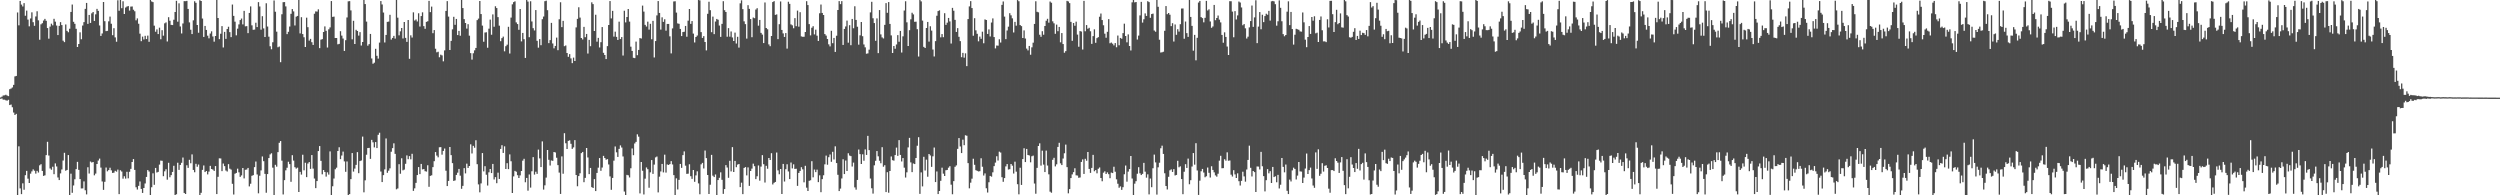 <?xml version="1.0" encoding="UTF-8"?>
<svg xmlns="http://www.w3.org/2000/svg" width="1920" height="150">
  <path d="M0 74.858h1v1.000H0zM1 74.251h1v1.364H1zM2 73.337h1v3.226H2zM3 73.217h1v3.344H3zM4 72.764h1v4.279H4zM5 73.369h1v3.950H5zM6 73.815h1v2.851H6zM7 68.510h1v12.183H7zM8 67.972h1v12.320H8zM9 67.177h1v15.188H9zM10 65.156h1v21.267H10zM11 58.655h1v29.641H11zM12 58.333h1v29.128H12zM13 9.595h1v140.405H13zM14 19.450h1v92.910H14zM15 0.712h1v143.984H15zM16 3.551h1v145.562H16zM17 4.984h1v135.826H17zM18 2.431h1v143.274H18zM19 12.103h1v122.462H19zM20 8.163h1v123.045H20zM21 15.075h1v122.144H21zM22 20.201h1v120.343H22zM23 14.164h1v119.231H23zM24 9.456h1v122.203H24zM25 17.066h1v113.031H25zM26 19.790h1v111.311H26zM27 12.625h1v120.690H27zM28 8.672h1v122.570H28zM29 15.621h1v116.860H29zM30 30.504h1v96.475H30zM31 18.683h1v107.420H31zM32 17.810h1v113.448H32zM33 15.772h1v119.320H33zM34 14.492h1v120.145H34zM35 15.977h1v103.161H35zM36 21.554h1v87.372H36zM37 29.684h1v89.766H37zM38 20.411h1v108.988H38zM39 18.156h1v112.207H39zM40 19.439h1v108.622H40zM41 14.452h1v119.347H41zM42 16.636h1v108.850H42zM43 19.606h1v108.226H43zM44 26.947h1v109.338H44zM45 19.878h1v118.391H45zM46 16.998h1v116.152H46zM47 19.262h1v110.912H47zM48 31.257h1v92.023H48zM49 32.374h1v84.977H49zM50 18.810h1v112.295H50zM51 23.714h1v106.780H51zM52 24.756h1v94.330H52zM53 22.077h1v127.923H53zM54 9.184h1v124.185H54zM55 3.455h1v144.593H55zM56 16.750h1v125.675H56zM57 18.299h1v119.382H57zM58 22.143h1v107.745H58zM59 36.108h1v88.189H59zM60 33.790h1v96.669H60zM61 24.856h1v112.687H61zM62 30.173h1v114.576H62zM63 19.592h1v125.116H63zM64 16.998h1v122.298H64zM65 6.805h1v139.343H65zM66 2.232h1v147.075H66zM67 18.355h1v110.095H67zM68 11.486h1v121.810H68zM69 17.638h1v106.412H69zM70 10.222h1v114.596H70zM71 9.236h1v115.190H71zM72 16.092h1v118.581H72zM73 11.029h1v122.282H73zM74 6.811h1v119.140H74zM75 8.362h1v114.938H75zM76 19.547h1v102.283H76zM77 27.586h1v101.149H77zM78 25.697h1v113.667H78zM79 1.558h1v144.246H79zM80 16.297h1v123.332H80zM81 23.928h1v104.737H81zM82 23.685h1v107.916H82zM83 16.383h1v114.223H83zM84 12.755h1v116.089H84zM85 18.233h1v112.607H85zM86 27.038h1v105.767H86zM87 21.634h1v110.998H87zM88 28.717h1v102.453H88zM89 32.041h1v99.816H89zM90 0.206h1v130.063H90zM91 8.266h1v140.818H91zM92 0.000h1v130.765H92zM93 6.318h1v125.424H93zM94 0.950h1v136.279H94zM95 10.737h1v124.622H95zM96 5.791h1v131.362H96zM97 5.023h1v126.908H97zM98 4.676h1v132.270H98zM99 8.146h1v123.801H99zM100 5.045h1v124.645H100zM101 4.946h1v119.472H101zM102 7.457h1v114.721H102zM103 8.647h1v121.837H103zM104 15.633h1v128.187H104zM105 14.143h1v131.425H105zM106 18.241h1v124.488H106zM107 25.858h1v113.525H107zM108 31.620h1v113.472H108zM109 28.116h1v120.040H109zM110 30.289h1v114.116H110zM111 27.482h1v113.416H111zM112 30.025h1v105.842H112zM113 27.347h1v103.241H113zM114 32.123h1v99.597H114zM115 0.000h1v150.000H115zM116 1.135h1v142.707H116zM117 1.616h1v131.512H117zM118 19.720h1v122.231H118zM119 24.392h1v104.579H119zM120 22.569h1v109.932H120zM121 26.188h1v105.795H121zM122 21.270h1v105.154H122zM123 30.152h1v93.206H123zM124 23.200h1v100.320H124zM125 27.374h1v107.967H125zM126 17.913h1v113.694H126zM127 17.224h1v112.789H127zM128 31.849h1v106.112H128zM129 13.190h1v111.816H129zM130 15.911h1v120.216H130zM131 19.074h1v115.445H131zM132 19.273h1v112.764H132zM133 15.136h1v112.174H133zM134 9.205h1v140.794H134zM135 0.592h1v148.591H135zM136 16.622h1v108.380H136zM137 2.579h1v127.859H137zM138 20.311h1v106.346H138zM139 25.689h1v99.349H139zM140 18.028h1v102.938H140zM141 0.845h1v147.331H141zM142 0.912h1v148.084H142zM143 0.660h1v126.279H143zM144 6.861h1v122.045H144zM145 17.206h1v105.520H145zM146 22.827h1v102.575H146zM147 26.188h1v92.403H147zM148 15.617h1v114.869H148zM149 0.970h1v131.329H149zM150 2.174h1v123.617H150zM151 19.178h1v108.851H151zM152 25.140h1v101.239H152zM153 0.167h1v149.833H153zM154 0.788h1v147.292H154zM155 14.258h1v116.188H155zM156 28.361h1v98.696H156zM157 19.903h1v112.224H157zM158 22.981h1v108.340H158zM159 27.369h1v106.585H159zM160 29.442h1v102.341H160zM161 25.773h1v101.620H161zM162 24.084h1v105.717H162zM163 28.026h1v102.229H163zM164 31.985h1v99.284H164zM165 27.661h1v99.872H165zM166 0.000h1v149.065H166zM167 13.828h1v121.966H167zM168 30.056h1v91.523H168zM169 25.905h1v95.776H169zM170 20.067h1v111.349H170zM171 36.431h1v89.149H171zM172 24.474h1v103.093H172zM173 29.868h1v101.081H173zM174 22.259h1v109.493H174zM175 20.529h1v105.501H175zM176 24.669h1v104.861H176zM177 28.496h1v101.737H177zM178 3.484h1v137.688H178zM179 12.207h1v137.199H179zM180 16.660h1v116.754H180zM181 27.118h1v105.701H181zM182 22.025h1v107.512H182zM183 18.750h1v113.610H183zM184 15.402h1v120.410H184zM185 14.249h1v120.476H185zM186 18.735h1v110.307H186zM187 8.342h1v128.651H187zM188 20.248h1v110.136H188zM189 20.090h1v110.130H189zM190 25.461h1v103.527H190zM191 9.917h1v133.217H191zM192 4.934h1v136.163H192zM193 19.465h1v115.531H193zM194 22.890h1v111.616H194zM195 22.724h1v105.646H195zM196 17.461h1v106.571H196zM197 20.795h1v113.202H197zM198 1.653h1v146.843H198zM199 4.949h1v130.002H199zM200 22.800h1v108.054H200zM201 12.417h1v107.742H201zM202 21.786h1v102.029H202zM203 28.441h1v105.070H203zM204 2.517h1v145.520H204zM205 20.377h1v113.320H205zM206 28.168h1v93.203H206zM207 35.547h1v83.026H207zM208 37.849h1v79.849H208zM209 32.463h1v96.294H209zM210 0.339h1v149.661H210zM211 9.030h1v117.520H211zM212 24.320h1v103.671H212zM213 36.283h1v80.559H213zM214 35.731h1v73.961H214zM215 47.774h1v60.545H215zM216 10.943h1v112.436H216zM217 1.713h1v147.661H217zM218 1.571h1v136.757H218zM219 4.896h1v125.905H219zM220 26.189h1v102.624H220zM221 24.409h1v99.823H221zM222 20.357h1v105.708H222zM223 10.623h1v128.981H223zM224 6.962h1v112.234H224zM225 8.738h1v114.596H225zM226 19.577h1v108.828H226zM227 12.779h1v116.727H227zM228 12.227h1v116.521H228zM229 0.000h1v147.439H229zM230 25.670h1v106.306H230zM231 13.213h1v120.881H231zM232 26.153h1v92.697H232zM233 28.602h1v102.236H233zM234 36.089h1v88.888H234zM235 13.551h1v122.487H235zM236 20.911h1v104.704H236zM237 31.186h1v93.278H237zM238 29.868h1v99.819H238zM239 32.404h1v86.687H239zM240 34.505h1v94.969H240zM241 10.547h1v126.576H241zM242 8.737h1v135.735H242zM243 8.900h1v130.183H243zM244 7.185h1v108.844H244zM245 36.973h1v75.219H245zM246 30.476h1v93.047H246zM247 30.040h1v103.839H247zM248 24.563h1v105.986H248zM249 20.271h1v111.778H249zM250 23.648h1v112.006H250zM251 36.524h1v95.844H251zM252 22.548h1v111.566H252zM253 21.032h1v95.258H253zM254 0.814h1v149.186H254zM255 12.936h1v130.092H255zM256 12.771h1v124.362H256zM257 29.186h1v100.787H257zM258 29.202h1v99.560H258zM259 34.058h1v81.887H259zM260 33.687h1v79.420H260zM261 23.943h1v98.273H261zM262 27.358h1v92.073H262zM263 29.578h1v86.859H263zM264 39.102h1v84.865H264zM265 30.893h1v101.059H265zM266 13.409h1v110.577H266zM267 1.009h1v148.991H267zM268 0.892h1v148.192H268zM269 7.975h1v129.620H269zM270 30.224h1v87.317H270zM271 15.999h1v115.781H271zM272 33.778h1v95.725H272zM273 22.894h1v103.743H273zM274 23.830h1v93.014H274zM275 27.342h1v105.680H275zM276 24.688h1v99.023H276zM277 34.962h1v88.265H277zM278 32.240h1v72.671H278zM279 0.000h1v147.731H279zM280 3.140h1v135.349H280zM281 16.590h1v102.224H281zM282 35.070h1v78.670H282zM283 33.879h1v79.695H283zM284 26.048h1v95.971H284zM285 44.880h1v62.530H285zM286 48.926h1v60.393H286zM287 48.107h1v65.089H287zM288 37.477h1v71.608H288zM289 42.832h1v70.859H289zM290 45.030h1v58.489H290zM291 32.712h1v69.203H291zM292 0.828h1v130.895H292zM293 3.427h1v136.400H293zM294 9.618h1v124.877H294zM295 32.638h1v97.440H295zM296 26.825h1v79.520H296zM297 16.771h1v115.962H297zM298 16.590h1v114.508H298zM299 11.362h1v117.922H299zM300 30.412h1v86.114H300zM301 29.148h1v84.597H301zM302 27.559h1v82.496H302zM303 29.628h1v88.545H303zM304 0.000h1v145.389H304zM305 13.558h1v131.206H305zM306 27.113h1v98.968H306zM307 24.047h1v109.373H307zM308 21.496h1v100.034H308zM309 29.532h1v101.292H309zM310 16.917h1v113.346H310zM311 29.092h1v96.698H311zM312 32.137h1v87.233H312zM313 15.354h1v106.897H313zM314 45.176h1v74.754H314zM315 27.143h1v95.247H315zM316 28.848h1v89.288H316zM317 9.494h1v137.106H317zM318 15.782h1v128.835H318zM319 14.948h1v125.507H319zM320 16.488h1v117.980H320zM321 10.167h1v118.146H321zM322 20.395h1v113.361H322zM323 12.317h1v113.571H323zM324 9.490h1v120.616H324zM325 20.050h1v109.814H325zM326 22.099h1v109.403H326zM327 16.810h1v114.988H327zM328 16.320h1v110.592H328zM329 0.660h1v142.807H329zM330 9.331h1v125.751H330zM331 5.062h1v129.579H331zM332 25.503h1v102.846H332zM333 23.097h1v100.691H333zM334 37.417h1v79.348H334zM335 40.198h1v79.312H335zM336 39.748h1v81.093H336zM337 43.975h1v69.136H337zM338 41.965h1v71.014H338zM339 42.560h1v76.228H339zM340 47.093h1v68.824H340zM341 38.707h1v75.350H341zM342 8.414h1v122.692H342zM343 0.879h1v142.036H343zM344 12.761h1v126.204H344zM345 38.391h1v74.524H345zM346 31.384h1v87.739H346zM347 22.521h1v102.763H347zM348 12.909h1v126.056H348zM349 19.023h1v119.508H349zM350 14.539h1v119.830H350zM351 26.944h1v105.645H351zM352 23.735h1v106.004H352zM353 27.447h1v107.491H353zM354 0.000h1v144.982H354zM355 6.198h1v136.538H355zM356 14.690h1v114.424H356zM357 17.650h1v115.537H357zM358 21.982h1v103.704H358zM359 18.605h1v110.364H359zM360 27.372h1v100.140H360zM361 40.789h1v70.054H361zM362 45.783h1v72.065H362zM363 40.885h1v71.116H363zM364 38.642h1v74.801H364zM365 36.819h1v70.906H365zM366 15.453h1v110.668H366zM367 14.299h1v127.314H367zM368 0.784h1v146.945H368zM369 10.807h1v130.049H369zM370 19.639h1v97.939H370zM371 32.031h1v99.606H371zM372 25.001h1v102.640H372zM373 24.784h1v109.429H373zM374 36.645h1v105.849H374zM375 22.030h1v110.297H375zM376 15.069h1v114.733H376zM377 26.677h1v106.217H377zM378 11.054h1v114.850H378zM379 20.513h1v117.301H379zM380 4.833h1v131.216H380zM381 6.201h1v134.473H381zM382 13.134h1v119.481H382zM383 19.738h1v117.708H383zM384 31.633h1v82.733H384zM385 29.290h1v82.249H385zM386 28.105h1v89.335H386zM387 39.419h1v72.983H387zM388 35.459h1v94.319H388zM389 34.310h1v91.006H389zM390 20.607h1v109.294H390zM391 41.105h1v77.490H391zM392 13.535h1v110.335H392zM393 3.348h1v144.851H393zM394 1.615h1v133.885H394zM395 1.042h1v130.188H395zM396 17.226h1v114.651H396zM397 18.485h1v116.069H397zM398 22.881h1v113.804H398zM399 6.927h1v127.804H399zM400 31.790h1v99.547H400zM401 25.300h1v98.088H401zM402 30.087h1v91.890H402zM403 44.477h1v95.515H403zM404 0.000h1v136.630H404zM405 1.227h1v145.197H405zM406 28.571h1v105.396H406zM407 0.952h1v143.139H407zM408 16.464h1v115.054H408zM409 21.636h1v99.050H409zM410 23.387h1v110.705H410zM411 7.756h1v124.111H411zM412 31.326h1v102.181H412zM413 36.602h1v78.289H413zM414 30.004h1v91.648H414zM415 34.731h1v93.560H415zM416 14.760h1v93.819H416zM417 12.673h1v132.921H417zM418 0.917h1v141.405H418zM419 0.506h1v135.889H419zM420 7.839h1v107.364H420zM421 33.121h1v89.618H421zM422 30.799h1v96.308H422zM423 17.555h1v105.692H423zM424 33.361h1v90.164H424zM425 37.131h1v79.581H425zM426 35.262h1v81.831H426zM427 28.879h1v92.273H427zM428 38.557h1v88.271H428zM429 14.817h1v117.735H429zM430 1.741h1v147.218H430zM431 20.862h1v99.259H431zM432 16.020h1v117.392H432zM433 35.464h1v66.834H433zM434 34.936h1v75.082H434zM435 40.722h1v73.722H435zM436 43.630h1v64.580H436zM437 41.597h1v66.162H437zM438 44.862h1v65.557H438zM439 48.509h1v65.810H439zM440 44.227h1v68.969H440zM441 46.826h1v60.784H441zM442 21.028h1v113.348H442zM443 14.499h1v128.532H443zM444 5.593h1v129.633H444zM445 13.531h1v119.517H445zM446 29.168h1v88.423H446zM447 30.306h1v86.374H447zM448 20.648h1v119.296H448zM449 28.570h1v108.039H449zM450 26.043h1v87.616H450zM451 41.104h1v79.840H451zM452 30.628h1v103.116H452zM453 35.471h1v93.498H453zM454 1.801h1v141.938H454zM455 3.175h1v141.187H455zM456 23.826h1v113.754H456zM457 11.325h1v135.407H457zM458 32.008h1v100.781H458zM459 29.063h1v99.697H459zM460 36.437h1v84.967H460zM461 32.387h1v98.779H461zM462 20.791h1v107.881H462zM463 40.529h1v79.172H463zM464 42.254h1v79.105H464zM465 45.381h1v77.304H465zM466 35.448h1v86.770H466zM467 19.178h1v107.138H467zM468 0.804h1v134.677H468zM469 14.107h1v131.680H469zM470 8.327h1v128.322H470zM471 28.132h1v95.263H471zM472 24.296h1v88.166H472zM473 28.331h1v88.677H473zM474 30.686h1v89.824H474zM475 16.649h1v97.703H475zM476 30.000h1v81.645H476zM477 28.476h1v84.814H477zM478 42.626h1v77.558H478zM479 8.252h1v138.858H479zM480 17.192h1v132.808H480zM481 13.077h1v121.217H481zM482 6.931h1v127.729H482zM483 16.601h1v119.713H483zM484 35.827h1v93.380H484zM485 39.108h1v74.928H485zM486 44.403h1v74.778H486zM487 44.642h1v65.557H487zM488 31.965h1v76.980H488zM489 42.369h1v60.794H489zM490 38.324h1v66.622H490zM491 29.232h1v119.306H491zM492 29.606h1v94.821H492zM493 4.277h1v126.871H493zM494 8.901h1v140.439H494zM495 19.099h1v118.117H495zM496 20.399h1v108.219H496zM497 16.623h1v113.333H497zM498 22.711h1v121.487H498zM499 18.260h1v114.086H499zM500 30.139h1v92.778H500zM501 16.025h1v117.486H501zM502 44.112h1v82.296H502zM503 31.544h1v89.349H503zM504 11.844h1v108.358H504zM505 0.815h1v146.968H505zM506 9.956h1v125.727H506zM507 22.756h1v108.915H507zM508 13.290h1v112.588H508zM509 16.782h1v115.599H509zM510 14.809h1v103.983H510zM511 23.545h1v109.014H511zM512 18.396h1v107.923H512zM513 18.358h1v108.339H513zM514 27.915h1v98.085H514zM515 41.008h1v82.729H515zM516 21.800h1v104.497H516zM517 1.117h1v133.410H517zM518 0.976h1v148.938H518zM519 9.695h1v127.248H519zM520 17.945h1v127.563H520zM521 18.257h1v119.892H521zM522 22.228h1v103.683H522zM523 27.700h1v101.224H523zM524 24.627h1v94.505H524zM525 24.384h1v91.872H525zM526 19.938h1v107.289H526zM527 28.220h1v105.289H527zM528 15.881h1v117.519H528zM529 6.891h1v119.241H529zM530 18.306h1v116.997H530zM531 16.191h1v121.193H531zM532 25.801h1v104.735H532zM533 32.596h1v107.011H533zM534 28.407h1v106.318H534zM535 27.265h1v104.342H535zM536 0.000h1v140.871H536zM537 0.310h1v148.907H537zM538 24.666h1v101.565H538zM539 29.128h1v95.955H539zM540 27.760h1v101.623H540zM541 32.252h1v83.345H541zM542 38.685h1v82.779H542zM543 10.608h1v123.801H543zM544 1.329h1v147.688H544zM545 7.836h1v134.063H545zM546 24.706h1v94.219H546zM547 12.763h1v122.150H547zM548 26.235h1v109.739H548zM549 16.540h1v117.461H549zM550 14.549h1v135.451H550zM551 15.162h1v123.147H551zM552 19.629h1v116.923H552zM553 28.299h1v104.053H553zM554 18.351h1v119.757H554zM555 0.945h1v147.951H555zM556 7.844h1v137.339H556zM557 9.235h1v117.580H557zM558 28.207h1v100.467H558zM559 21.623h1v114.928H559zM560 28.138h1v95.371H560zM561 24.151h1v107.479H561zM562 28.754h1v84.238H562zM563 31.483h1v100.631H563zM564 25.062h1v98.525H564zM565 33.448h1v94.980H565zM566 28.273h1v98.152H566zM567 36.577h1v89.386H567zM568 2.568h1v141.128H568zM569 0.252h1v140.046H569zM570 7.036h1v142.047H570zM571 16.385h1v112.563H571zM572 18.528h1v109.784H572zM573 29.638h1v105.050H573zM574 4.004h1v124.537H574zM575 6.831h1v135.907H575zM576 14.660h1v116.688H576zM577 28.568h1v100.905H577zM578 13.460h1v112.250H578zM579 13.953h1v113.668H579zM580 7.334h1v130.237H580zM581 6.315h1v129.037H581zM582 19.737h1v107.316H582zM583 15.313h1v123.437H583zM584 25.223h1v102.741H584zM585 26.578h1v92.589H585zM586 33.056h1v93.050H586zM587 1.913h1v138.248H587zM588 21.485h1v105.827H588zM589 22.489h1v107.075H589zM590 34.084h1v87.237H590zM591 35.480h1v87.417H591zM592 27.637h1v90.018H592zM593 1.582h1v140.111H593zM594 0.893h1v139.479H594zM595 11.405h1v128.303H595zM596 11.081h1v106.047H596zM597 30.052h1v100.800H597zM598 18.595h1v115.233H598zM599 1.109h1v128.679H599zM600 23.008h1v125.983H600zM601 25.647h1v100.274H601zM602 28.369h1v111.055H602zM603 25.390h1v104.532H603zM604 37.351h1v88.790H604zM605 1.340h1v130.352H605zM606 2.993h1v134.536H606zM607 18.716h1v106.128H607zM608 19.432h1v109.905H608zM609 21.708h1v104.486H609zM610 13.906h1v115.815H610zM611 20.123h1v109.471H611zM612 8.161h1v134.569H612zM613 20.480h1v112.337H613zM614 9.353h1v121.899H614zM615 27.967h1v100.464H615zM616 28.268h1v101.790H616zM617 28.212h1v111.798H617zM618 24.554h1v102.758H618zM619 0.916h1v143.190H619zM620 3.906h1v142.764H620zM621 18.526h1v120.325H621zM622 27.164h1v111.268H622zM623 21.304h1v102.493H623zM624 20.098h1v116.074H624zM625 26.402h1v103.818H625zM626 22.807h1v109.414H626zM627 27.373h1v102.908H627zM628 31.424h1v108.473H628zM629 10.188h1v124.477H629zM630 3.459h1v144.128H630zM631 9.922h1v127.667H631zM632 11.537h1v123.083H632zM633 26.163h1v100.039H633zM634 27.352h1v92.146H634zM635 29.961h1v96.534H635zM636 34.056h1v86.664H636zM637 35.613h1v82.992H637zM638 23.657h1v100.585H638zM639 33.190h1v83.418H639zM640 29.136h1v93.309H640zM641 39.866h1v72.537H641zM642 27.430h1v97.800H642zM643 7.680h1v126.569H643zM644 0.856h1v145.882H644zM645 3.167h1v141.661H645zM646 0.853h1v136.197H646zM647 34.518h1v87.799H647zM648 22.216h1v111.452H648zM649 20.335h1v102.940H649zM650 15.800h1v115.524H650zM651 32.756h1v84.951H651zM652 19.357h1v100.080H652zM653 34.690h1v85.238H653zM654 14.566h1v113.337H654zM655 21.689h1v103.163H655zM656 4.798h1v139.115H656zM657 15.300h1v130.368H657zM658 20.524h1v117.643H658zM659 34.315h1v80.514H659zM660 27.137h1v91.220H660zM661 16.893h1v109.036H661zM662 27.806h1v90.723H662zM663 34.155h1v89.277H663zM664 36.337h1v78.394H664zM665 41.289h1v77.700H665zM666 40.996h1v63.332H666zM667 38.124h1v77.202H667zM668 9.530h1v127.579H668zM669 1.400h1v143.175H669zM670 14.043h1v134.654H670zM671 17.737h1v109.239H671zM672 31.342h1v92.169H672zM673 14.134h1v101.865H673zM674 40.800h1v79.274H674zM675 7.733h1v115.735H675zM676 26.440h1v98.951H676zM677 28.711h1v84.318H677zM678 29.517h1v98.526H678zM679 19.122h1v107.737H679zM680 2.425h1v145.084H680zM681 9.841h1v122.393H681zM682 1.586h1v146.408H682zM683 18.404h1v112.910H683zM684 27.209h1v92.944H684zM685 40.727h1v82.281H685zM686 35.330h1v88.060H686zM687 37.438h1v81.668H687zM688 34.160h1v79.218H688zM689 26.990h1v92.701H689zM690 32.057h1v75.560H690zM691 23.773h1v95.215H691zM692 40.362h1v83.640H692zM693 27.918h1v93.486H693zM694 8.071h1v120.686H694zM695 0.970h1v135.382H695zM696 17.132h1v115.223H696zM697 35.330h1v77.876H697zM698 23.169h1v82.692H698zM699 14.831h1v109.899H699zM700 9.801h1v122.408H700zM701 11.039h1v114.526H701zM702 16.750h1v109.275H702zM703 16.642h1v104.702H703zM704 22.419h1v89.482H704zM705 43.430h1v61.914H705zM706 0.000h1v148.876H706zM707 1.070h1v131.330H707zM708 15.813h1v127.333H708zM709 36.016h1v84.405H709zM710 36.840h1v94.132H710zM711 21.520h1v101.129H711zM712 16.860h1v118.858H712zM713 31.951h1v86.344H713zM714 20.177h1v99.243H714zM715 23.486h1v104.653H715zM716 38.048h1v82.028H716zM717 43.384h1v69.918H717zM718 31.606h1v108.221H718zM719 12.073h1v119.615H719zM720 8.500h1v140.555H720zM721 7.940h1v138.755H721zM722 28.687h1v110.169H722zM723 26.156h1v102.631H723zM724 28.554h1v104.836H724zM725 10.157h1v125.015H725zM726 19.117h1v111.645H726zM727 17.387h1v113.125H727zM728 13.751h1v115.007H728zM729 16.421h1v111.233H729zM730 33.409h1v108.396H730zM731 6.026h1v143.169H731zM732 8.226h1v130.885H732zM733 15.236h1v112.845H733zM734 24.527h1v102.511H734zM735 21.631h1v92.716H735zM736 28.268h1v77.776H736zM737 31.574h1v80.914H737zM738 43.938h1v73.602H738zM739 40.582h1v66.703H739zM740 44.265h1v67.269H740zM741 40.984h1v62.900H741zM742 50.808h1v53.452H742zM743 14.667h1v110.614H743zM744 4.902h1v139.760H744zM745 0.880h1v139.413H745zM746 6.190h1v131.014H746zM747 27.441h1v94.479H747zM748 13.956h1v112.628H748zM749 23.299h1v107.406H749zM750 25.975h1v105.265H750zM751 31.762h1v99.916H751zM752 28.132h1v103.342H752zM753 29.779h1v91.783H753zM754 24.341h1v103.694H754zM755 33.231h1v101.562H755zM756 14.881h1v118.295H756zM757 15.376h1v129.194H757zM758 26.041h1v121.847H758zM759 22.574h1v117.381H759zM760 28.002h1v107.124H760zM761 17.301h1v118.376H761zM762 14.149h1v118.197H762zM763 28.469h1v99.124H763zM764 37.153h1v87.720H764zM765 34.967h1v85.033H765zM766 35.079h1v88.209H766zM767 30.177h1v86.281H767zM768 32.641h1v84.498H768zM769 3.746h1v132.324H769zM770 1.113h1v138.525H770zM771 12.765h1v123.995H771zM772 30.068h1v97.751H772zM773 23.390h1v102.618H773zM774 20.461h1v109.763H774zM775 10.160h1v119.798H775zM776 11.784h1v114.146H776zM777 14.081h1v113.171H777zM778 24.934h1v108.339H778zM779 16.790h1v107.377H779zM780 19.737h1v112.092H780zM781 0.067h1v141.388H781zM782 0.984h1v148.258H782zM783 19.226h1v109.594H783zM784 20.053h1v121.970H784zM785 29.179h1v92.984H785zM786 23.344h1v90.519H786zM787 29.620h1v94.832H787zM788 37.316h1v77.055H788zM789 38.708h1v80.332H789zM790 35.296h1v84.077H790zM791 42.014h1v82.644H791zM792 36.352h1v83.638H792zM793 32.775h1v86.751H793zM794 18.406h1v122.557H794zM795 0.958h1v147.815H795zM796 9.077h1v119.839H796zM797 9.455h1v102.663H797zM798 26.699h1v83.390H798zM799 28.278h1v98.916H799zM800 23.968h1v91.723H800zM801 26.699h1v99.717H801zM802 19.959h1v112.182H802zM803 15.941h1v99.736H803zM804 14.445h1v112.693H804zM805 17.420h1v116.480H805zM806 1.162h1v146.015H806zM807 2.093h1v145.925H807zM808 16.392h1v106.320H808zM809 17.938h1v103.273H809zM810 25.984h1v101.831H810zM811 18.894h1v107.318H811zM812 23.948h1v88.884H812zM813 20.705h1v88.967H813zM814 32.524h1v92.901H814zM815 25.406h1v101.387H815zM816 33.861h1v87.875H816zM817 40.513h1v77.172H817zM818 39.263h1v71.797H818zM819 0.670h1v127.673H819zM820 1.124h1v147.350H820zM821 2.407h1v142.804H821zM822 16.783h1v119.992H822zM823 31.312h1v102.607H823zM824 17.682h1v114.524H824zM825 19.744h1v109.493H825zM826 16.632h1v118.002H826zM827 26.577h1v108.224H827zM828 35.887h1v100.653H828zM829 23.854h1v112.432H829zM830 24.217h1v100.131H830zM831 38.056h1v84.368H831zM832 0.666h1v132.904H832zM833 24.029h1v97.921H833zM834 19.272h1v104.162H834zM835 22.074h1v94.639H835zM836 21.340h1v108.414H836zM837 24.002h1v108.744H837zM838 33.700h1v95.248H838zM839 27.761h1v91.180H839zM840 22.512h1v109.020H840zM841 32.864h1v97.740H841zM842 29.265h1v103.860H842zM843 28.542h1v101.044H843zM844 12.855h1v115.772H844zM845 10.420h1v126.278H845zM846 15.396h1v123.838H846zM847 19.391h1v113.238H847zM848 25.833h1v105.738H848zM849 28.978h1v104.654H849zM850 24.447h1v107.965H850zM851 14.678h1v119.126H851zM852 33.231h1v103.608H852zM853 32.681h1v99.889H853zM854 33.548h1v99.347H854zM855 34.861h1v93.212H855zM856 33.064h1v98.807H856zM857 36.293h1v101.438H857zM858 27.302h1v113.813H858zM859 34.773h1v109.418H859zM860 29.155h1v114.025H860zM861 29.725h1v116.110H861zM862 25.427h1v118.327H862zM863 18.177h1v115.670H863zM864 27.669h1v99.472H864zM865 32.510h1v107.025H865zM866 26.409h1v105.384H866zM867 35.353h1v94.488H867zM868 38.759h1v81.027H868zM869 1.799h1v135.290H869zM870 0.000h1v150.000H870zM871 1.830h1v139.209H871zM872 1.547h1v137.589H872zM873 30.379h1v103.065H873zM874 27.359h1v101.058H874zM875 11.809h1v121.309H875zM876 1.443h1v132.996H876zM877 17.367h1v116.149H877zM878 14.783h1v110.291H878zM879 10.302h1v121.537H879zM880 12.232h1v124.224H880zM881 0.928h1v132.977H881zM882 1.615h1v147.698H882zM883 13.663h1v123.459H883zM884 10.819h1v132.929H884zM885 10.470h1v118.761H885zM886 23.445h1v95.293H886zM887 24.385h1v100.360H887zM888 0.000h1v149.473H888zM889 5.210h1v123.283H889zM890 30.499h1v94.500H890zM891 40.340h1v73.528H891zM892 40.131h1v71.737H892zM893 39.741h1v78.482H893zM894 23.657h1v109.428H894zM895 4.645h1v138.199H895zM896 10.881h1v134.608H896zM897 10.007h1v125.767H897zM898 11.313h1v119.491H898zM899 20.074h1v110.044H899zM900 17.809h1v114.252H900zM901 31.886h1v98.017H901zM902 18.804h1v115.961H902zM903 26.727h1v107.597H903zM904 22.418h1v101.096H904zM905 24.263h1v104.222H905zM906 18.578h1v109.172H906zM907 6.562h1v130.979H907zM908 6.490h1v142.632H908zM909 29.752h1v102.121H909zM910 16.512h1v109.588H910zM911 25.425h1v103.555H911zM912 28.320h1v93.463H912zM913 0.000h1v141.513H913zM914 13.010h1v125.394H914zM915 19.844h1v108.031H915zM916 38.906h1v78.670H916zM917 26.802h1v99.649H917zM918 46.360h1v63.637H918zM919 29.033h1v101.902H919zM920 1.928h1v147.785H920zM921 0.722h1v138.047H921zM922 13.161h1v118.359H922zM923 13.918h1v115.805H923zM924 17.167h1v115.347H924zM925 13.667h1v122.477H925zM926 0.680h1v134.676H926zM927 8.025h1v120.641H927zM928 7.154h1v125.569H928zM929 16.470h1v119.860H929zM930 21.363h1v106.337H930zM931 20.339h1v110.165H931zM932 3.769h1v128.579H932zM933 15.510h1v119.214H933zM934 13.802h1v121.868H934zM935 11.939h1v121.510H935zM936 15.121h1v108.276H936zM937 17.216h1v102.453H937zM938 26.831h1v102.389H938zM939 32.830h1v96.287H939zM940 24.833h1v97.502H940zM941 28.371h1v95.038H941zM942 35.720h1v81.269H942zM943 42.260h1v81.163H943zM944 0.937h1v122.279H944zM945 0.950h1v133.171H945zM946 8.891h1v126.691H946zM947 28.634h1v102.091H947zM948 8.549h1v125.389H948zM949 14.924h1v121.758H949zM950 11.850h1v121.246H950zM951 1.184h1v137.976H951zM952 1.972h1v140.527H952zM953 5.746h1v133.160H953zM954 19.421h1v112.445H954zM955 18.476h1v117.023H955zM956 21.734h1v117.800H956zM957 29.591h1v100.612H957zM958 28.141h1v94.666H958zM959 21.037h1v90.819H959zM960 16.203h1v112.646H960zM961 4.268h1v131.234H961zM962 20.650h1v110.662H962zM963 13.358h1v118.845H963zM964 0.224h1v147.247H964zM965 33.146h1v94.692H965zM966 20.430h1v107.514H966zM967 9.254h1v120.915H967zM968 22.453h1v94.170H968zM969 11.297h1v116.392H969zM970 17.000h1v118.288H970zM971 12.351h1v134.630H971zM972 10.549h1v127.848H972zM973 11.326h1v118.555H973zM974 8.340h1v124.773H974zM975 15.817h1v115.684H975zM976 1.017h1v139.530H976zM977 0.696h1v127.508H977zM978 1.078h1v134.910H978zM979 3.215h1v132.159H979zM980 19.689h1v120.304H980zM981 16.321h1v117.970H981zM982 0.306h1v144.433H982zM983 5.994h1v135.894H983zM984 16.354h1v104.976H984zM985 26.189h1v101.980H985zM986 27.861h1v104.494H986zM987 26.877h1v99.459H987zM988 8.975h1v137.539H988zM989 1.044h1v148.018H989zM990 19.312h1v118.626H990zM991 9.176h1v130.214H991zM992 22.307h1v108.570H992zM993 34.247h1v94.543H993zM994 26.666h1v103.080H994zM995 22.118h1v115.686H995zM996 22.464h1v112.420H996zM997 22.902h1v101.489H997zM998 24.132h1v107.509H998zM999 24.304h1v107.484H999zM1000 9.597h1v130.922H1000zM1001 17.131h1v119.289H1001zM1002 30.442h1v99.007H1002zM1003 36.256h1v81.670H1003zM1004 28.419h1v105.206H1004zM1005 20.008h1v110.671H1005zM1006 26.073h1v102.668H1006zM1007 13.072h1v124.015H1007zM1008 15.893h1v126.585H1008zM1009 12.492h1v131.762H1009zM1010 25.603h1v91.437H1010zM1011 25.110h1v104.565H1011zM1012 32.241h1v82.441H1012zM1013 15.289h1v119.732H1013zM1014 12.658h1v120.778H1014zM1015 23.226h1v102.089H1015zM1016 31.782h1v100.025H1016zM1017 31.751h1v95.595H1017zM1018 32.372h1v94.547H1018zM1019 14.802h1v114.227H1019zM1020 21.112h1v123.763H1020zM1021 0.681h1v147.340H1021zM1022 0.638h1v130.028H1022zM1023 10.928h1v119.688H1023zM1024 24.554h1v106.803H1024zM1025 17.022h1v104.544H1025zM1026 7.548h1v116.108H1026zM1027 18.575h1v106.359H1027zM1028 17.679h1v115.144H1028zM1029 10.289h1v114.452H1029zM1030 20.991h1v99.625H1030zM1031 21.226h1v109.935H1031zM1032 0.000h1v142.179H1032zM1033 1.036h1v148.059H1033zM1034 11.632h1v110.615H1034zM1035 12.722h1v131.937H1035zM1036 28.639h1v107.132H1036zM1037 28.960h1v91.746H1037zM1038 28.329h1v98.024H1038zM1039 24.411h1v104.603H1039zM1040 21.655h1v110.506H1040zM1041 30.719h1v94.525H1041zM1042 27.610h1v102.040H1042zM1043 29.918h1v84.396H1043zM1044 23.575h1v107.322H1044zM1045 26.956h1v99.087H1045zM1046 25.126h1v99.898H1046zM1047 25.457h1v112.478H1047zM1048 26.767h1v91.057H1048zM1049 23.099h1v101.438H1049zM1050 27.888h1v100.338H1050zM1051 19.864h1v118.596H1051zM1052 1.616h1v147.716H1052zM1053 5.777h1v143.218H1053zM1054 4.719h1v133.938H1054zM1055 22.727h1v108.181H1055zM1056 13.952h1v111.977H1056zM1057 2.171h1v139.709H1057zM1058 7.395h1v135.999H1058zM1059 15.865h1v114.357H1059zM1060 19.764h1v111.680H1060zM1061 28.260h1v88.352H1061zM1062 26.317h1v96.645H1062zM1063 30.085h1v84.873H1063zM1064 22.243h1v103.106H1064zM1065 23.971h1v101.879H1065zM1066 23.633h1v98.281H1066zM1067 33.217h1v90.461H1067zM1068 27.077h1v93.856H1068zM1069 33.043h1v88.272H1069zM1070 2.422h1v128.883H1070zM1071 0.000h1v149.416H1071zM1072 0.134h1v146.143H1072zM1073 9.782h1v116.571H1073zM1074 28.932h1v104.164H1074zM1075 29.186h1v90.570H1075zM1076 29.475h1v100.957H1076zM1077 39.532h1v84.215H1077zM1078 29.838h1v92.555H1078zM1079 21.238h1v99.783H1079zM1080 21.849h1v97.367H1080zM1081 40.707h1v75.611H1081zM1082 0.000h1v143.979H1082zM1083 0.643h1v148.304H1083zM1084 10.018h1v136.420H1084zM1085 22.609h1v102.097H1085zM1086 13.581h1v109.806H1086zM1087 10.931h1v113.317H1087zM1088 19.655h1v109.060H1088zM1089 16.806h1v109.022H1089zM1090 15.781h1v107.675H1090zM1091 30.717h1v88.305H1091zM1092 19.227h1v98.955H1092zM1093 29.497h1v95.139H1093zM1094 26.677h1v89.156H1094zM1095 26.026h1v106.283H1095zM1096 21.394h1v95.676H1096zM1097 29.234h1v93.181H1097zM1098 20.759h1v106.501H1098zM1099 22.922h1v103.192H1099zM1100 29.579h1v100.791H1100zM1101 14.016h1v122.125H1101zM1102 0.913h1v148.736H1102zM1103 1.618h1v147.448H1103zM1104 7.315h1v139.651H1104zM1105 36.894h1v88.265H1105zM1106 10.201h1v106.952H1106zM1107 33.232h1v95.739H1107zM1108 0.954h1v147.872H1108zM1109 2.132h1v145.261H1109zM1110 31.067h1v92.419H1110zM1111 32.742h1v95.234H1111zM1112 33.758h1v81.844H1112zM1113 32.308h1v94.424H1113zM1114 37.475h1v86.685H1114zM1115 18.705h1v109.992H1115zM1116 19.103h1v113.395H1116zM1117 31.351h1v99.853H1117zM1118 26.367h1v96.971H1118zM1119 36.022h1v92.050H1119zM1120 21.194h1v104.426H1120zM1121 0.918h1v148.177H1121zM1122 1.094h1v146.367H1122zM1123 9.044h1v139.816H1123zM1124 29.919h1v110.541H1124zM1125 24.609h1v109.379H1125zM1126 27.882h1v103.301H1126zM1127 16.318h1v112.482H1127zM1128 29.135h1v101.732H1128zM1129 22.380h1v112.103H1129zM1130 23.179h1v107.769H1130zM1131 28.218h1v110.135H1131zM1132 24.185h1v107.333H1132zM1133 0.000h1v150.000H1133zM1134 0.701h1v135.725H1134zM1135 21.137h1v114.916H1135zM1136 27.298h1v103.421H1136zM1137 28.913h1v101.830H1137zM1138 22.568h1v97.316H1138zM1139 18.582h1v102.797H1139zM1140 20.167h1v103.756H1140zM1141 23.131h1v98.691H1141zM1142 23.184h1v99.538H1142zM1143 22.942h1v92.819H1143zM1144 20.202h1v108.213H1144zM1145 22.059h1v97.698H1145zM1146 28.030h1v90.149H1146zM1147 31.773h1v96.031H1147zM1148 39.737h1v92.823H1148zM1149 39.247h1v90.911H1149zM1150 28.153h1v97.514H1150zM1151 16.583h1v110.634H1151zM1152 14.149h1v134.405H1152zM1153 9.012h1v125.131H1153zM1154 12.394h1v133.390H1154zM1155 23.507h1v108.501H1155zM1156 22.542h1v105.114H1156zM1157 30.727h1v104.870H1157zM1158 1.034h1v148.364H1158zM1159 2.496h1v145.897H1159zM1160 15.985h1v116.798H1160zM1161 25.255h1v103.065H1161zM1162 24.823h1v105.155H1162zM1163 22.909h1v106.004H1163zM1164 30.901h1v101.392H1164zM1165 29.476h1v90.078H1165zM1166 25.220h1v95.458H1166zM1167 24.151h1v105.736H1167zM1168 21.197h1v95.981H1168zM1169 15.337h1v109.683H1169zM1170 22.105h1v112.283H1170zM1171 3.937h1v133.836H1171zM1172 7.029h1v142.816H1172zM1173 7.225h1v137.425H1173zM1174 10.715h1v121.404H1174zM1175 9.232h1v121.259H1175zM1176 18.167h1v111.687H1176zM1177 17.324h1v117.626H1177zM1178 29.407h1v95.467H1178zM1179 28.043h1v105.462H1179zM1180 19.594h1v112.776H1180zM1181 15.210h1v112.750H1181zM1182 25.749h1v103.029H1182zM1183 1.841h1v146.906H1183zM1184 1.016h1v142.537H1184zM1185 10.631h1v110.599H1185zM1186 21.822h1v104.223H1186zM1187 24.270h1v104.787H1187zM1188 23.700h1v102.569H1188zM1189 33.824h1v95.571H1189zM1190 34.961h1v89.818H1190zM1191 23.951h1v101.779H1191zM1192 24.347h1v104.409H1192zM1193 28.790h1v97.683H1193zM1194 30.655h1v98.152H1194zM1195 19.600h1v111.392H1195zM1196 7.059h1v138.417H1196zM1197 0.635h1v144.941H1197zM1198 17.262h1v111.743H1198zM1199 24.545h1v107.687H1199zM1200 26.656h1v105.734H1200zM1201 27.097h1v94.578H1201zM1202 12.550h1v117.975H1202zM1203 25.132h1v107.656H1203zM1204 22.520h1v107.863H1204zM1205 20.255h1v109.392H1205zM1206 25.120h1v103.733H1206zM1207 18.060h1v117.015H1207zM1208 1.291h1v147.419H1208zM1209 1.438h1v145.712H1209zM1210 13.340h1v118.030H1210zM1211 15.013h1v119.175H1211zM1212 19.569h1v104.380H1212zM1213 22.603h1v112.009H1213zM1214 23.808h1v107.042H1214zM1215 13.897h1v120.755H1215zM1216 17.329h1v111.874H1216zM1217 22.545h1v98.911H1217zM1218 20.364h1v115.407H1218zM1219 17.051h1v104.894H1219zM1220 19.861h1v107.996H1220zM1221 9.206h1v135.477H1221zM1222 4.805h1v144.516H1222zM1223 1.186h1v146.344H1223zM1224 19.010h1v111.728H1224zM1225 35.089h1v87.484H1225zM1226 11.160h1v104.099H1226zM1227 20.621h1v94.226H1227zM1228 24.724h1v98.708H1228zM1229 25.416h1v99.377H1229zM1230 23.750h1v96.015H1230zM1231 30.661h1v92.679H1231zM1232 29.909h1v102.415H1232zM1233 0.765h1v149.072H1233zM1234 0.048h1v148.969H1234zM1235 29.546h1v101.037H1235zM1236 19.256h1v100.473H1236zM1237 33.196h1v86.196H1237zM1238 24.602h1v100.592H1238zM1239 28.183h1v92.896H1239zM1240 21.482h1v101.016H1240zM1241 33.666h1v86.757H1241zM1242 27.389h1v90.134H1242zM1243 28.033h1v97.036H1243zM1244 30.636h1v91.883H1244zM1245 24.928h1v102.467H1245zM1246 25.778h1v98.699H1246zM1247 29.414h1v102.072H1247zM1248 27.522h1v90.272H1248zM1249 29.287h1v92.336H1249zM1250 25.743h1v103.435H1250zM1251 20.342h1v102.944H1251zM1252 1.512h1v135.927H1252zM1253 1.556h1v143.503H1253zM1254 1.050h1v130.993H1254zM1255 9.295h1v132.309H1255zM1256 37.148h1v72.092H1256zM1257 31.295h1v82.154H1257zM1258 0.158h1v140.424H1258zM1259 0.837h1v148.381H1259zM1260 12.578h1v112.527H1260zM1261 8.608h1v115.902H1261zM1262 11.139h1v117.440H1262zM1263 19.158h1v106.119H1263zM1264 22.781h1v105.287H1264zM1265 13.347h1v115.749H1265zM1266 19.971h1v108.670H1266zM1267 29.580h1v93.011H1267zM1268 26.482h1v85.112H1268zM1269 26.569h1v97.742H1269zM1270 32.567h1v88.372H1270zM1271 13.726h1v115.762H1271zM1272 17.121h1v127.839H1272zM1273 1.269h1v128.434H1273zM1274 14.690h1v114.825H1274zM1275 13.560h1v105.101H1275zM1276 16.551h1v99.680H1276zM1277 13.942h1v112.931H1277zM1278 7.796h1v115.615H1278zM1279 18.685h1v101.498H1279zM1280 13.363h1v107.778H1280zM1281 18.388h1v103.475H1281zM1282 10.153h1v116.416H1282zM1283 0.000h1v141.634H1283zM1284 0.066h1v148.838H1284zM1285 26.340h1v108.944H1285zM1286 22.725h1v104.882H1286zM1287 20.782h1v102.819H1287zM1288 25.866h1v96.045H1288zM1289 18.844h1v101.546H1289zM1290 17.668h1v104.176H1290zM1291 16.664h1v108.403H1291zM1292 9.238h1v119.006H1292zM1293 21.762h1v105.540H1293zM1294 23.015h1v97.734H1294zM1295 14.471h1v114.267H1295zM1296 13.631h1v108.741H1296zM1297 13.659h1v109.231H1297zM1298 21.243h1v111.960H1298zM1299 21.041h1v103.784H1299zM1300 33.996h1v92.966H1300zM1301 22.821h1v100.586H1301zM1302 13.594h1v114.679H1302zM1303 3.939h1v145.142H1303zM1304 0.963h1v146.712H1304zM1305 18.653h1v110.117H1305zM1306 27.413h1v104.180H1306zM1307 17.416h1v108.550H1307zM1308 27.440h1v109.972H1308zM1309 0.943h1v148.402H1309zM1310 8.103h1v125.796H1310zM1311 20.103h1v106.298H1311zM1312 8.173h1v117.472H1312zM1313 35.197h1v95.336H1313zM1314 15.453h1v108.298H1314zM1315 19.283h1v110.550H1315zM1316 22.822h1v100.147H1316zM1317 24.297h1v100.194H1317zM1318 28.705h1v88.267H1318zM1319 23.544h1v99.405H1319zM1320 28.845h1v88.078H1320zM1321 15.981h1v107.439H1321zM1322 18.037h1v121.132H1322zM1323 0.346h1v134.598H1323zM1324 0.759h1v133.292H1324zM1325 21.003h1v98.593H1325zM1326 17.269h1v99.825H1326zM1327 21.229h1v102.633H1327zM1328 16.182h1v110.108H1328zM1329 14.696h1v112.726H1329zM1330 18.640h1v104.315H1330zM1331 9.870h1v111.818H1331zM1332 30.530h1v94.746H1332zM1333 4.632h1v142.282H1333zM1334 1.051h1v148.227H1334zM1335 36.091h1v91.889H1335zM1336 18.532h1v112.053H1336zM1337 17.563h1v111.772H1337zM1338 30.273h1v95.212H1338zM1339 22.896h1v105.049H1339zM1340 23.386h1v97.241H1340zM1341 30.277h1v87.879H1341zM1342 22.198h1v99.809H1342zM1343 22.573h1v108.925H1343zM1344 24.488h1v101.189H1344zM1345 29.190h1v94.563H1345zM1346 33.895h1v96.822H1346zM1347 1.051h1v147.978H1347zM1348 14.554h1v121.383H1348zM1349 17.349h1v130.100H1349zM1350 32.902h1v94.952H1350zM1351 29.095h1v96.422H1351zM1352 27.553h1v101.608H1352zM1353 19.590h1v118.020H1353zM1354 23.127h1v97.164H1354zM1355 21.659h1v107.234H1355zM1356 21.668h1v99.748H1356zM1357 25.307h1v105.787H1357zM1358 26.617h1v97.280H1358zM1359 0.236h1v149.401H1359zM1360 7.165h1v122.380H1360zM1361 15.107h1v114.874H1361zM1362 28.895h1v90.365H1362zM1363 29.130h1v98.436H1363zM1364 29.437h1v98.092H1364zM1365 20.652h1v105.393H1365zM1366 19.422h1v107.236H1366zM1367 16.519h1v110.073H1367zM1368 20.782h1v104.309H1368zM1369 20.308h1v104.866H1369zM1370 26.755h1v119.448H1370zM1371 12.587h1v108.706H1371zM1372 18.471h1v118.907H1372zM1373 6.469h1v139.766H1373zM1374 1.280h1v137.523H1374zM1375 25.267h1v94.926H1375zM1376 21.758h1v113.489H1376zM1377 17.917h1v111.621H1377zM1378 17.688h1v114.903H1378zM1379 28.930h1v101.109H1379zM1380 16.692h1v107.884H1380zM1381 21.225h1v108.488H1381zM1382 19.080h1v108.380H1382zM1383 13.749h1v115.845H1383zM1384 0.000h1v142.473H1384zM1385 5.893h1v139.044H1385zM1386 14.647h1v114.228H1386zM1387 17.527h1v116.315H1387zM1388 27.495h1v105.725H1388zM1389 22.481h1v104.369H1389zM1390 24.299h1v106.407H1390zM1391 28.636h1v101.650H1391zM1392 16.235h1v114.990H1392zM1393 21.970h1v105.557H1393zM1394 14.627h1v116.942H1394zM1395 21.992h1v111.521H1395zM1396 7.977h1v141.597H1396zM1397 0.824h1v135.626H1397zM1398 9.843h1v125.073H1398zM1399 11.157h1v133.658H1399zM1400 17.603h1v111.115H1400zM1401 26.518h1v105.922H1401zM1402 23.718h1v107.915H1402zM1403 17.803h1v112.076H1403zM1404 21.440h1v110.828H1404zM1405 27.978h1v103.553H1405zM1406 24.680h1v111.315H1406zM1407 23.064h1v113.207H1407zM1408 23.148h1v117.030H1408zM1409 0.548h1v148.290H1409zM1410 7.967h1v131.111H1410zM1411 18.933h1v120.924H1411zM1412 27.234h1v95.203H1412zM1413 24.208h1v109.348H1413zM1414 8.358h1v120.824H1414zM1415 17.532h1v111.681H1415zM1416 19.996h1v115.365H1416zM1417 23.797h1v100.429H1417zM1418 30.238h1v91.727H1418zM1419 19.358h1v109.053H1419zM1420 29.043h1v98.335H1420zM1421 25.642h1v94.438H1421zM1422 3.117h1v133.758H1422zM1423 4.543h1v139.431H1423zM1424 10.895h1v125.604H1424zM1425 29.495h1v93.151H1425zM1426 26.710h1v86.933H1426zM1427 36.260h1v89.650H1427zM1428 30.866h1v85.220H1428zM1429 35.741h1v89.978H1429zM1430 37.918h1v80.561H1430zM1431 29.020h1v99.191H1431zM1432 33.385h1v81.043H1432zM1433 22.486h1v115.668H1433zM1434 0.000h1v144.372H1434zM1435 0.000h1v150.000H1435zM1436 19.957h1v107.236H1436zM1437 20.508h1v110.079H1437zM1438 22.174h1v106.776H1438zM1439 27.421h1v100.784H1439zM1440 21.252h1v109.301H1440zM1441 30.689h1v95.335H1441zM1442 24.481h1v98.749H1442zM1443 18.842h1v103.291H1443zM1444 23.084h1v90.526H1444zM1445 29.500h1v102.740H1445zM1446 22.079h1v106.082H1446zM1447 24.156h1v98.327H1447zM1448 27.835h1v102.017H1448zM1449 21.198h1v109.592H1449zM1450 23.908h1v101.989H1450zM1451 22.608h1v105.433H1451zM1452 19.350h1v112.168H1452zM1453 9.225h1v127.562H1453zM1454 1.888h1v147.590H1454zM1455 5.994h1v141.470H1455zM1456 3.531h1v121.166H1456zM1457 21.550h1v97.359H1457zM1458 29.725h1v100.455H1458zM1459 2.320h1v147.680H1459zM1460 1.337h1v144.946H1460zM1461 17.238h1v119.226H1461zM1462 19.248h1v113.607H1462zM1463 35.316h1v101.336H1463zM1464 29.576h1v109.165H1464zM1465 37.266h1v81.310H1465zM1466 24.124h1v108.693H1466zM1467 29.320h1v97.263H1467zM1468 32.375h1v87.344H1468zM1469 25.527h1v90.692H1469zM1470 24.423h1v102.578H1470zM1471 27.272h1v98.692H1471zM1472 8.288h1v122.026H1472zM1473 11.179h1v138.100H1473zM1474 0.508h1v135.362H1474zM1475 5.222h1v124.585H1475zM1476 30.184h1v92.804H1476zM1477 26.860h1v87.376H1477zM1478 22.621h1v90.727H1478zM1479 21.803h1v98.678H1479zM1480 23.549h1v99.761H1480zM1481 24.219h1v96.204H1481zM1482 27.238h1v97.195H1482zM1483 10.304h1v114.588H1483zM1484 2.035h1v147.965H1484zM1485 0.707h1v147.677H1485zM1486 10.906h1v121.323H1486zM1487 14.884h1v114.781H1487zM1488 16.309h1v106.123H1488zM1489 14.196h1v112.619H1489zM1490 21.191h1v104.009H1490zM1491 20.431h1v105.215H1491zM1492 21.574h1v98.861H1492zM1493 21.155h1v107.344H1493zM1494 28.095h1v94.188H1494zM1495 22.883h1v95.840H1495zM1496 24.394h1v105.109H1496zM1497 22.530h1v97.820H1497zM1498 29.442h1v86.854H1498zM1499 33.271h1v98.384H1499zM1500 38.475h1v90.449H1500zM1501 23.836h1v104.539H1501zM1502 39.862h1v90.405H1502zM1503 25.851h1v102.767H1503zM1504 0.967h1v130.990H1504zM1505 2.904h1v137.884H1505zM1506 19.057h1v115.758H1506zM1507 18.500h1v121.424H1507zM1508 23.630h1v86.003H1508zM1509 13.493h1v136.507H1509zM1510 1.602h1v148.246H1510zM1511 18.537h1v108.314H1511zM1512 19.067h1v107.306H1512zM1513 31.721h1v88.722H1513zM1514 20.527h1v108.725H1514zM1515 28.941h1v78.057H1515zM1516 28.956h1v96.170H1516zM1517 23.017h1v112.487H1517zM1518 24.573h1v103.442H1518zM1519 22.169h1v108.257H1519zM1520 20.439h1v114.261H1520zM1521 23.590h1v105.156H1521zM1522 23.314h1v113.376H1522zM1523 0.591h1v144.976H1523zM1524 0.961h1v139.441H1524zM1525 18.323h1v115.043H1525zM1526 10.950h1v117.790H1526zM1527 23.812h1v106.217H1527zM1528 37.567h1v95.383H1528zM1529 11.710h1v123.907H1529zM1530 31.881h1v103.141H1530zM1531 26.284h1v104.686H1531zM1532 25.714h1v106.177H1532zM1533 32.628h1v97.494H1533zM1534 30.660h1v102.579H1534zM1535 0.646h1v148.859H1535zM1536 20.085h1v110.122H1536zM1537 20.749h1v109.243H1537zM1538 8.048h1v127.569H1538zM1539 24.352h1v103.931H1539zM1540 21.357h1v103.280H1540zM1541 27.285h1v98.642H1541zM1542 32.575h1v92.828H1542zM1543 33.226h1v87.798H1543zM1544 27.276h1v100.508H1544zM1545 27.399h1v97.464H1545zM1546 20.837h1v107.599H1546zM1547 22.644h1v107.234H1547zM1548 25.921h1v90.162H1548zM1549 31.145h1v85.480H1549zM1550 27.221h1v99.931H1550zM1551 29.732h1v94.714H1551zM1552 24.063h1v103.051H1552zM1553 20.706h1v111.737H1553zM1554 5.477h1v137.185H1554zM1555 1.118h1v147.287H1555zM1556 20.309h1v127.238H1556zM1557 19.469h1v119.329H1557zM1558 23.260h1v105.238H1558zM1559 26.436h1v97.557H1559zM1560 0.000h1v149.038H1560zM1561 10.742h1v127.586H1561zM1562 9.618h1v123.106H1562zM1563 14.678h1v114.123H1563zM1564 28.824h1v101.295H1564zM1565 20.487h1v107.267H1565zM1566 21.868h1v103.158H1566zM1567 11.068h1v112.243H1567zM1568 34.183h1v85.107H1568zM1569 33.840h1v92.349H1569zM1570 25.295h1v101.180H1570zM1571 22.464h1v90.341H1571zM1572 12.240h1v116.753H1572zM1573 0.598h1v133.888H1573zM1574 1.243h1v146.992H1574zM1575 5.985h1v143.230H1575zM1576 25.658h1v106.814H1576zM1577 21.155h1v108.442H1577zM1578 27.688h1v108.603H1578zM1579 20.617h1v111.392H1579zM1580 28.766h1v96.350H1580zM1581 28.696h1v96.571H1581zM1582 28.119h1v99.507H1582zM1583 28.234h1v101.246H1583zM1584 23.675h1v107.475H1584zM1585 2.740h1v146.359H1585zM1586 1.995h1v147.021H1586zM1587 14.856h1v116.993H1587zM1588 16.652h1v110.123H1588zM1589 24.572h1v95.507H1589zM1590 19.757h1v104.079H1590zM1591 21.748h1v102.701H1591zM1592 23.486h1v98.612H1592zM1593 29.250h1v96.335H1593zM1594 15.938h1v112.516H1594zM1595 23.620h1v99.779H1595zM1596 31.961h1v94.512H1596zM1597 24.715h1v101.959H1597zM1598 0.765h1v139.485H1598zM1599 3.279h1v135.376H1599zM1600 0.839h1v144.309H1600zM1601 31.087h1v90.898H1601zM1602 22.738h1v106.855H1602zM1603 26.513h1v102.805H1603zM1604 10.661h1v117.545H1604zM1605 21.803h1v107.386H1605zM1606 19.525h1v102.166H1606zM1607 23.647h1v97.535H1607zM1608 24.886h1v104.286H1608zM1609 16.953h1v108.802H1609zM1610 0.000h1v149.431H1610zM1611 6.975h1v129.576H1611zM1612 4.651h1v136.036H1612zM1613 12.923h1v117.101H1613zM1614 29.152h1v100.998H1614zM1615 24.368h1v101.649H1615zM1616 29.688h1v97.307H1616zM1617 12.471h1v118.821H1617zM1618 17.473h1v110.927H1618zM1619 14.620h1v111.753H1619zM1620 22.510h1v117.145H1620zM1621 14.776h1v118.648H1621zM1622 6.994h1v132.774H1622zM1623 0.452h1v147.032H1623zM1624 4.571h1v138.207H1624zM1625 15.385h1v129.024H1625zM1626 10.053h1v126.670H1626zM1627 16.694h1v103.251H1627zM1628 19.500h1v115.867H1628zM1629 22.709h1v107.663H1629zM1630 22.222h1v115.740H1630zM1631 29.648h1v97.445H1631zM1632 25.843h1v106.459H1632zM1633 24.714h1v103.736H1633zM1634 21.428h1v119.901H1634zM1635 0.026h1v149.973H1635zM1636 0.741h1v145.381H1636zM1637 16.254h1v111.948H1637zM1638 18.899h1v111.649H1638zM1639 31.866h1v93.084H1639zM1640 29.986h1v92.844H1640zM1641 35.555h1v91.154H1641zM1642 34.084h1v90.232H1642zM1643 34.200h1v94.470H1643zM1644 35.227h1v91.467H1644zM1645 38.179h1v96.747H1645zM1646 33.969h1v102.406H1646zM1647 9.987h1v123.226H1647zM1648 0.511h1v149.352H1648zM1649 2.832h1v142.190H1649zM1650 5.709h1v127.593H1650zM1651 11.553h1v119.808H1651zM1652 22.255h1v110.112H1652zM1653 17.543h1v111.964H1653zM1654 12.352h1v113.387H1654zM1655 19.455h1v106.782H1655zM1656 23.093h1v103.132H1656zM1657 20.600h1v106.174H1657zM1658 16.083h1v109.527H1658zM1659 17.648h1v116.308H1659zM1660 0.000h1v148.905H1660zM1661 1.103h1v148.319H1661zM1662 14.175h1v113.577H1662zM1663 19.888h1v114.173H1663zM1664 22.713h1v98.278H1664zM1665 8.371h1v121.866H1665zM1666 13.457h1v113.821H1666zM1667 21.532h1v100.825H1667zM1668 15.403h1v106.942H1668zM1669 23.550h1v101.166H1669zM1670 27.641h1v98.117H1670zM1671 20.855h1v123.405H1671zM1672 16.849h1v108.953H1672zM1673 0.000h1v149.035H1673zM1674 2.907h1v133.519H1674zM1675 0.883h1v135.943H1675zM1676 15.352h1v115.091H1676zM1677 22.931h1v96.482H1677zM1678 23.116h1v100.588H1678zM1679 10.111h1v112.627H1679zM1680 20.211h1v106.576H1680zM1681 18.288h1v109.018H1681zM1682 22.849h1v104.638H1682zM1683 19.638h1v100.115H1683zM1684 21.357h1v106.893H1684zM1685 1.870h1v136.200H1685zM1686 1.741h1v138.686H1686zM1687 8.704h1v126.315H1687zM1688 17.776h1v115.088H1688zM1689 31.899h1v95.502H1689zM1690 19.046h1v109.505H1690zM1691 30.060h1v97.603H1691zM1692 28.865h1v99.445H1692zM1693 23.622h1v104.471H1693zM1694 30.271h1v96.840H1694zM1695 21.421h1v100.373H1695zM1696 20.796h1v105.651H1696zM1697 14.140h1v122.802H1697zM1698 0.845h1v148.978H1698zM1699 1.295h1v142.689H1699zM1700 14.424h1v134.382H1700zM1701 21.274h1v113.424H1701zM1702 23.601h1v104.177H1702zM1703 22.733h1v107.636H1703zM1704 19.650h1v107.506H1704zM1705 12.973h1v117.434H1705zM1706 19.877h1v112.467H1706zM1707 26.139h1v98.271H1707zM1708 22.839h1v103.693H1708zM1709 2.521h1v130.258H1709zM1710 1.888h1v132.635H1710zM1711 0.998h1v148.641H1711zM1712 14.054h1v126.839H1712zM1713 17.015h1v107.893H1713zM1714 11.491h1v122.478H1714zM1715 23.978h1v108.762H1715zM1716 24.491h1v107.299H1716zM1717 21.928h1v114.399H1717zM1718 21.055h1v111.231H1718zM1719 30.791h1v103.632H1719zM1720 32.489h1v96.585H1720zM1721 27.771h1v106.467H1721zM1722 7.356h1v131.747H1722zM1723 1.058h1v145.897H1723zM1724 4.269h1v139.797H1724zM1725 0.998h1v130.806H1725zM1726 13.276h1v117.142H1726zM1727 25.497h1v105.747H1727zM1728 31.649h1v76.013H1728zM1729 35.933h1v86.701H1729zM1730 14.869h1v117.275H1730zM1731 29.201h1v92.633H1731zM1732 18.574h1v108.477H1732zM1733 16.899h1v103.251H1733zM1734 21.009h1v109.820H1734zM1735 24.155h1v102.421H1735zM1736 22.116h1v101.818H1736zM1737 19.056h1v113.739H1737zM1738 26.183h1v100.555H1738zM1739 30.486h1v89.486H1739zM1740 24.046h1v103.374H1740zM1741 22.856h1v104.883H1741zM1742 0.315h1v148.702H1742zM1743 1.317h1v147.277H1743zM1744 25.222h1v103.546H1744zM1745 24.082h1v108.484H1745zM1746 27.834h1v103.592H1746zM1747 21.062h1v107.619H1747zM1748 13.124h1v128.736H1748zM1749 4.055h1v136.900H1749zM1750 27.677h1v100.708H1750zM1751 24.045h1v105.004H1751zM1752 19.354h1v105.250H1752zM1753 23.263h1v104.610H1753zM1754 3.821h1v132.198H1754zM1755 5.317h1v143.259H1755zM1756 21.112h1v104.712H1756zM1757 23.953h1v107.758H1757zM1758 27.255h1v99.610H1758zM1759 7.586h1v123.411H1759zM1760 25.554h1v90.985H1760zM1761 4.728h1v144.132H1761zM1762 0.590h1v129.333H1762zM1763 32.061h1v93.384H1763zM1764 24.639h1v104.256H1764zM1765 22.497h1v92.686H1765zM1766 22.588h1v104.454H1766zM1767 0.880h1v146.399H1767zM1768 6.652h1v142.636H1768zM1769 1.848h1v136.151H1769zM1770 17.583h1v106.177H1770zM1771 5.976h1v126.612H1771zM1772 14.727h1v115.647H1772zM1773 26.816h1v103.009H1773zM1774 1.122h1v135.872H1774zM1775 0.558h1v138.473H1775zM1776 11.944h1v123.662H1776zM1777 37.771h1v95.532H1777zM1778 27.760h1v100.191H1778zM1779 3.517h1v137.114H1779zM1780 0.696h1v149.262H1780zM1781 9.989h1v126.885H1781zM1782 2.314h1v137.978H1782zM1783 1.327h1v148.367H1783zM1784 2.110h1v143.969H1784zM1785 21.132h1v104.901H1785zM1786 0.970h1v147.839H1786zM1787 0.889h1v139.121H1787zM1788 19.993h1v107.806H1788zM1789 24.855h1v98.798H1789zM1790 19.213h1v110.078H1790zM1791 25.864h1v100.052H1791zM1792 1.048h1v146.606H1792zM1793 3.525h1v134.502H1793zM1794 20.190h1v116.486H1794zM1795 25.616h1v114.848H1795zM1796 26.413h1v98.336H1796zM1797 11.914h1v119.429H1797zM1798 0.140h1v145.994H1798zM1799 0.978h1v140.360H1799zM1800 15.685h1v112.877H1800zM1801 26.165h1v99.491H1801zM1802 22.805h1v94.711H1802zM1803 19.640h1v97.098H1803zM1804 22.737h1v104.940H1804zM1805 0.595h1v147.813H1805zM1806 17.194h1v124.759H1806zM1807 22.422h1v108.698H1807zM1808 31.835h1v89.528H1808zM1809 22.555h1v105.476H1809zM1810 19.408h1v117.443H1810zM1811 6.884h1v136.221H1811zM1812 7.462h1v134.482H1812zM1813 31.941h1v101.370H1813zM1814 12.707h1v123.746H1814zM1815 30.550h1v95.148H1815zM1816 32.491h1v99.411H1816zM1817 7.794h1v136.516H1817zM1818 1.114h1v140.955H1818zM1819 27.461h1v103.180H1819zM1820 28.053h1v94.623H1820zM1821 31.869h1v82.183H1821zM1822 26.796h1v98.814H1822zM1823 20.455h1v101.781H1823zM1824 0.000h1v140.396H1824zM1825 0.926h1v146.290H1825zM1826 13.803h1v136.197H1826zM1827 17.209h1v115.324H1827zM1828 21.953h1v107.299H1828zM1829 33.085h1v95.104H1829zM1830 20.739h1v98.960H1830zM1831 28.261h1v100.940H1831zM1832 21.327h1v101.994H1832zM1833 23.142h1v105.439H1833zM1834 25.405h1v108.976H1834zM1835 26.904h1v99.294H1835zM1836 38.378h1v76.528H1836zM1837 42.968h1v50.182H1837zM1838 52.097h1v50.372H1838zM1839 62.910h1v39.514H1839zM1840 54.166h1v35.132H1840zM1841 62.031h1v20.224H1841zM1842 65.906h1v16.258H1842zM1843 68.517h1v14.658H1843zM1844 64.077h1v18.882H1844zM1845 68.120h1v14.767H1845zM1846 72.834h1v5.842H1846zM1847 72.855h1v4.563H1847zM1848 70.129h1v8.430H1848zM1849 71.946h1v6.380H1849zM1850 73.631h1v4.010H1850zM1851 72.852h1v3.335H1851zM1852 73.134h1v4.257H1852zM1853 73.165h1v4.273H1853zM1854 73.226h1v3.464H1854zM1855 73.384h1v3.553H1855zM1856 73.796h1v2.396H1856zM1857 73.513h1v2.599H1857zM1858 73.887h1v2.391H1858zM1859 74.056h1v2.178H1859zM1860 74.168h1v1.720H1860zM1861 74.013h1v1.710H1861zM1862 73.934h1v1.853H1862zM1863 74.142h1v1.802H1863zM1864 74.252h1v1.394H1864zM1865 74.452h1v1.307H1865zM1866 74.380h1v1.436H1866zM1867 74.571h1v1.000H1867zM1868 74.586h1v1.000H1868zM1869 74.701h1v1.000H1869zM1870 74.676h1v1.000H1870zM1871 74.649h1v1.000H1871zM1872 74.588h1v1.000H1872zM1873 74.644h1v1.000H1873zM1874 74.755h1v1.000H1874zM1875 74.654h1v1.000H1875zM1876 74.616h1v1.000H1876zM1877 74.666h1v1.000H1877zM1878 74.653h1v1.000H1878zM1879 74.726h1v1.000H1879zM1880 74.679h1v1.000H1880zM1881 74.615h1v1.000H1881zM1882 74.690h1v1.000H1882zM1883 74.760h1v1.000H1883zM1884 74.783h1v1.000H1884zM1885 74.758h1v1.000H1885zM1886 74.777h1v1.000H1886zM1887 74.727h1v1.000H1887zM1888 74.765h1v1.000H1888zM1889 74.739h1v1.000H1889zM1890 74.855h1v1.000H1890zM1891 74.808h1v1.000H1891zM1892 74.809h1v1.000H1892zM1893 74.817h1v1.000H1893zM1894 74.820h1v1.000H1894zM1895 74.788h1v1.000H1895zM1896 74.884h1v1.000H1896zM1897 74.864h1v1.000H1897zM1898 74.891h1v1.000H1898zM1899 74.887h1v1.000H1899zM1900 74.880h1v1.000H1900zM1901 74.895h1v1.000H1901zM1902 74.892h1v1.000H1902zM1903 74.913h1v1.000H1903zM1904 74.908h1v1.000H1904zM1905 74.931h1v1.000H1905zM1906 74.925h1v1.000H1906zM1907 74.936h1v1.000H1907zM1908 74.923h1v1.000H1908zM1909 74.930h1v1.000H1909zM1910 74.949h1v1.000H1910zM1911 74.962h1v1.000H1911zM1912 74.961h1v1.000H1912zM1913 74.972h1v1.000H1913zM1914 74.960h1v1.000H1914zM1915 74.968h1v1.000H1915zM1916 74.982h1v1.000H1916zM1917 74.992h1v1.000H1917zM1918 74.991h1v1.000H1918zM1919 74.999h1v1.000H1919z" fill="#4a4a4a"></path>
</svg>
